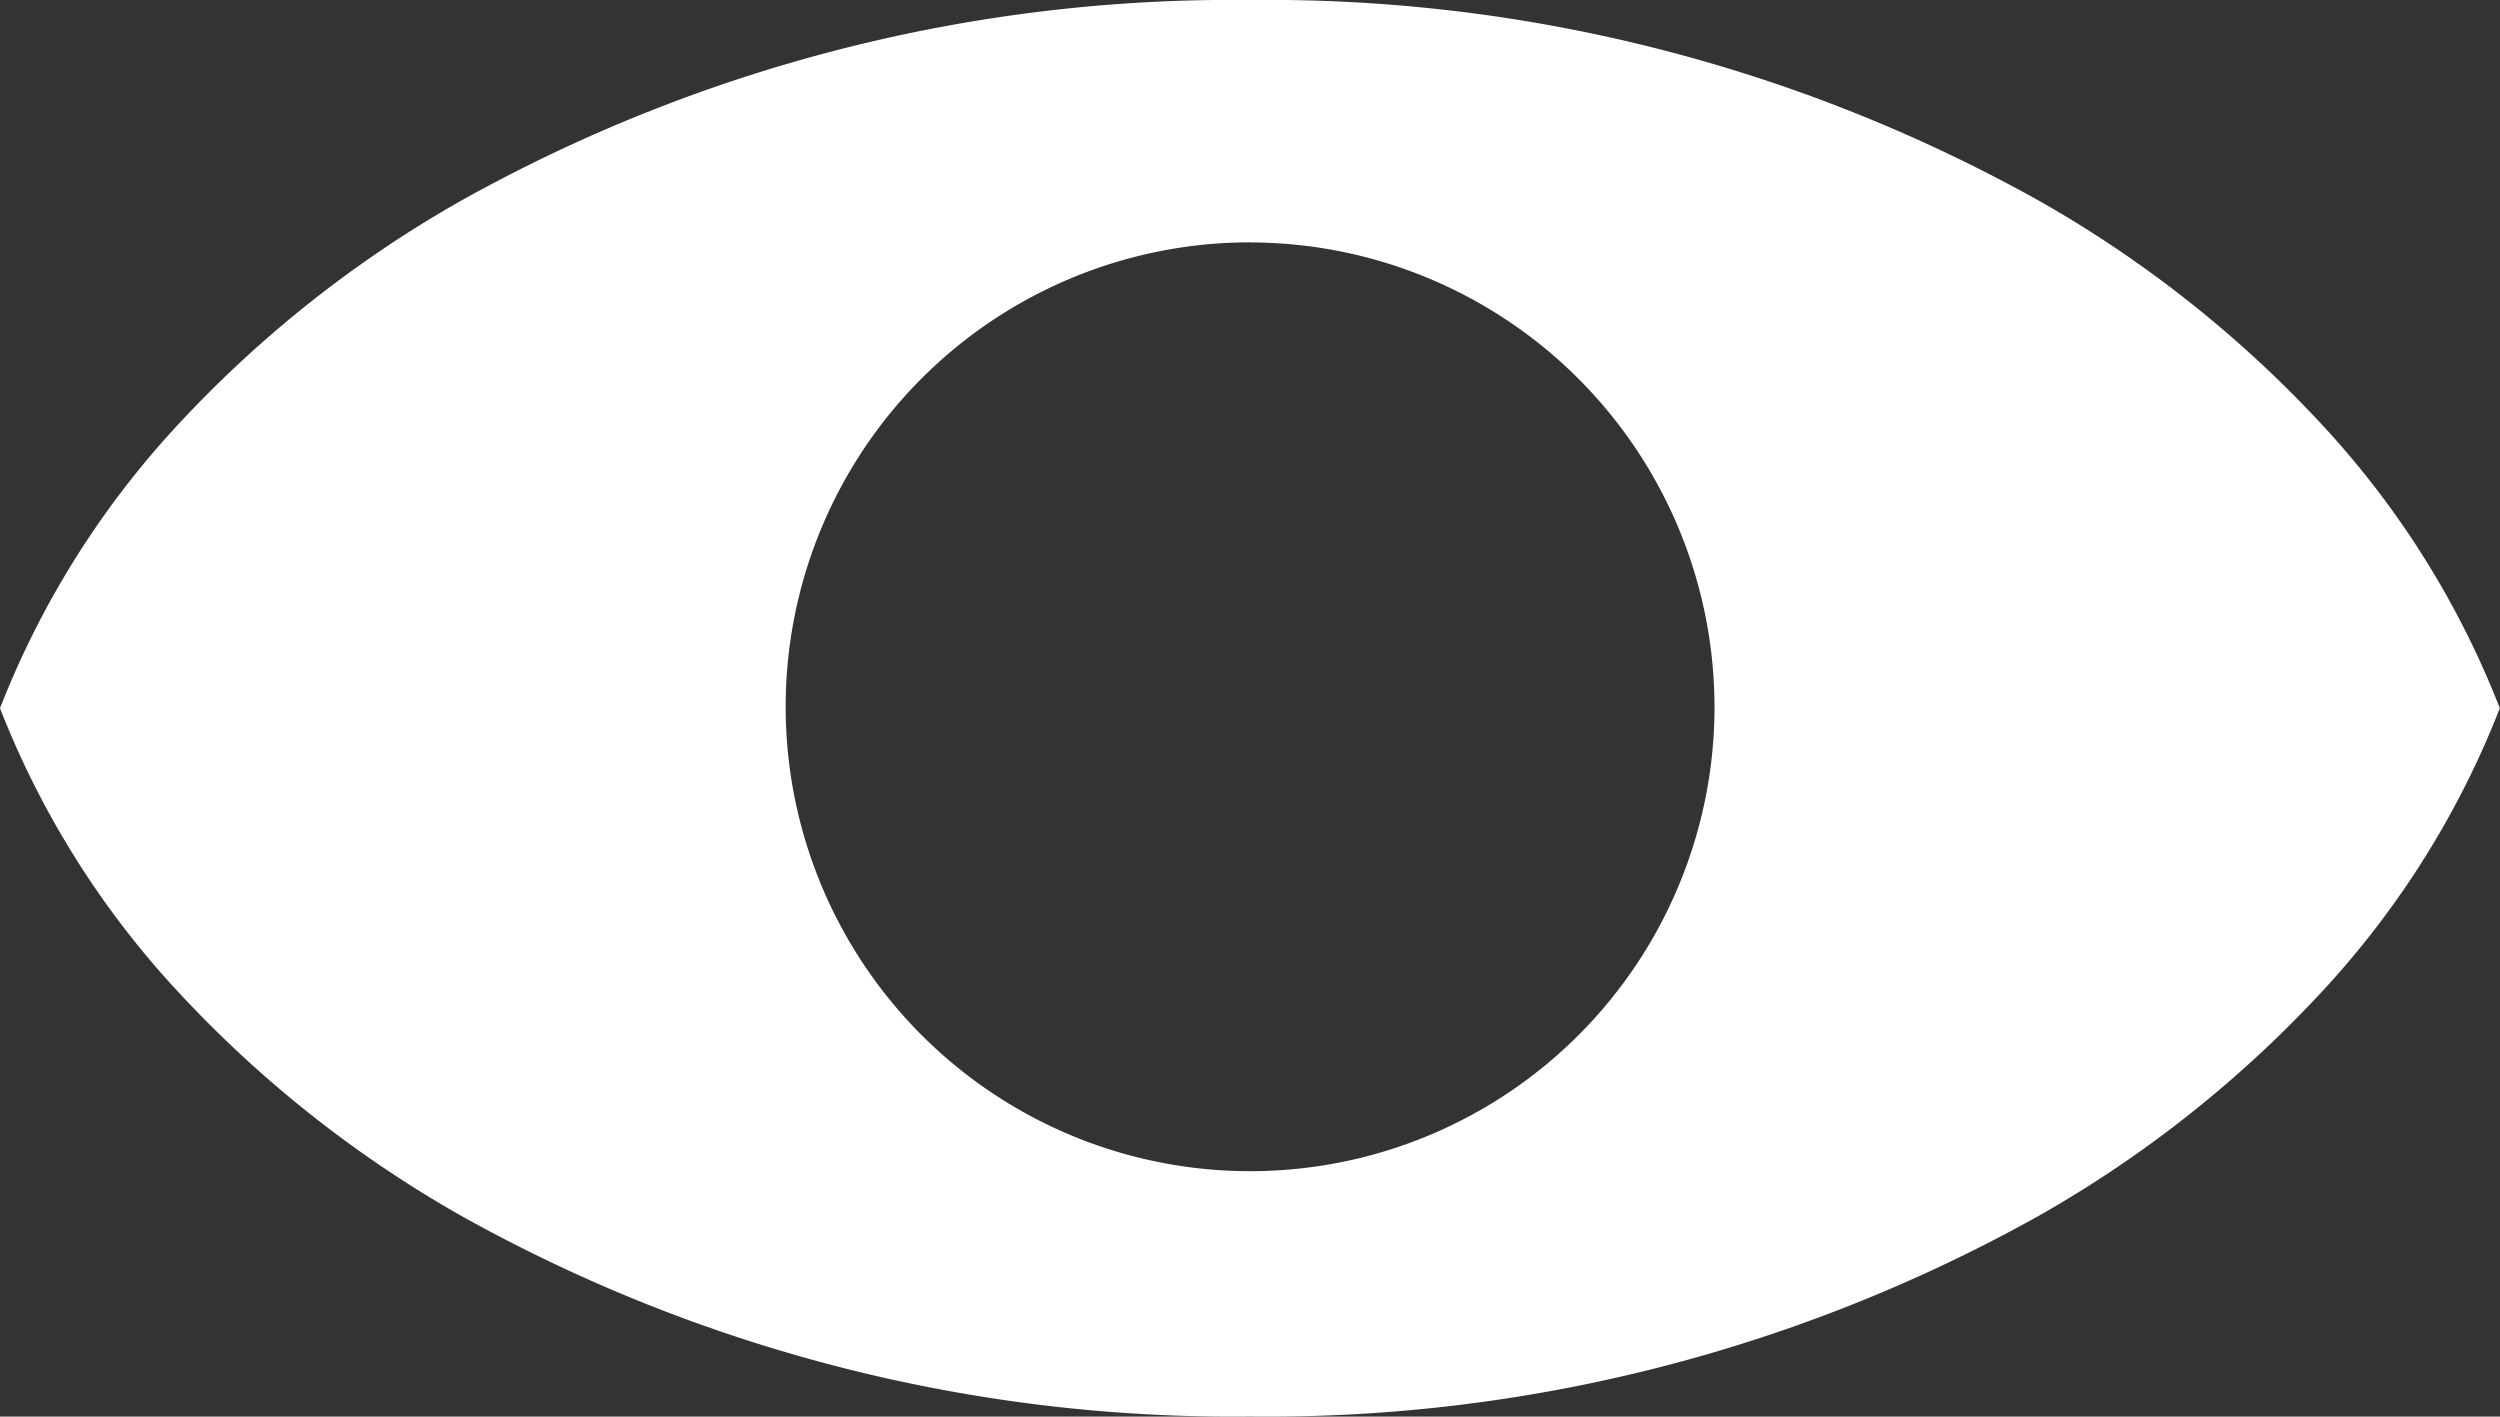 <svg xmlns="http://www.w3.org/2000/svg" width="27.502" height="15.584" viewBox="0 0 27.502 15.584">
  <rect x="0" y="0" width="27.502" height="15.584" fill="#333333" stroke="none"/>
  <path id="Exclusión_1" data-name="Exclusión 1" d="M13.751,25.162a17.4,17.4,0,0,1-8.679-2.209,12.943,12.943,0,0,1-3.117-2.468A9.83,9.83,0,0,1,0,17.37a9.828,9.828,0,0,1,1.955-3.116,12.942,12.942,0,0,1,3.117-2.467,17.4,17.4,0,0,1,8.679-2.208,17.4,17.4,0,0,1,8.679,2.208,12.942,12.942,0,0,1,3.117,2.467A9.829,9.829,0,0,1,27.5,17.37a9.829,9.829,0,0,1-1.955,3.116,12.943,12.943,0,0,1-3.117,2.468A17.4,17.4,0,0,1,13.751,25.162Zm0-12.917a5.109,5.109,0,1,0,5.11,5.11A5.115,5.115,0,0,0,13.751,12.246Z" transform="translate(0 -9.579)" fill="#fff"/>
</svg>
